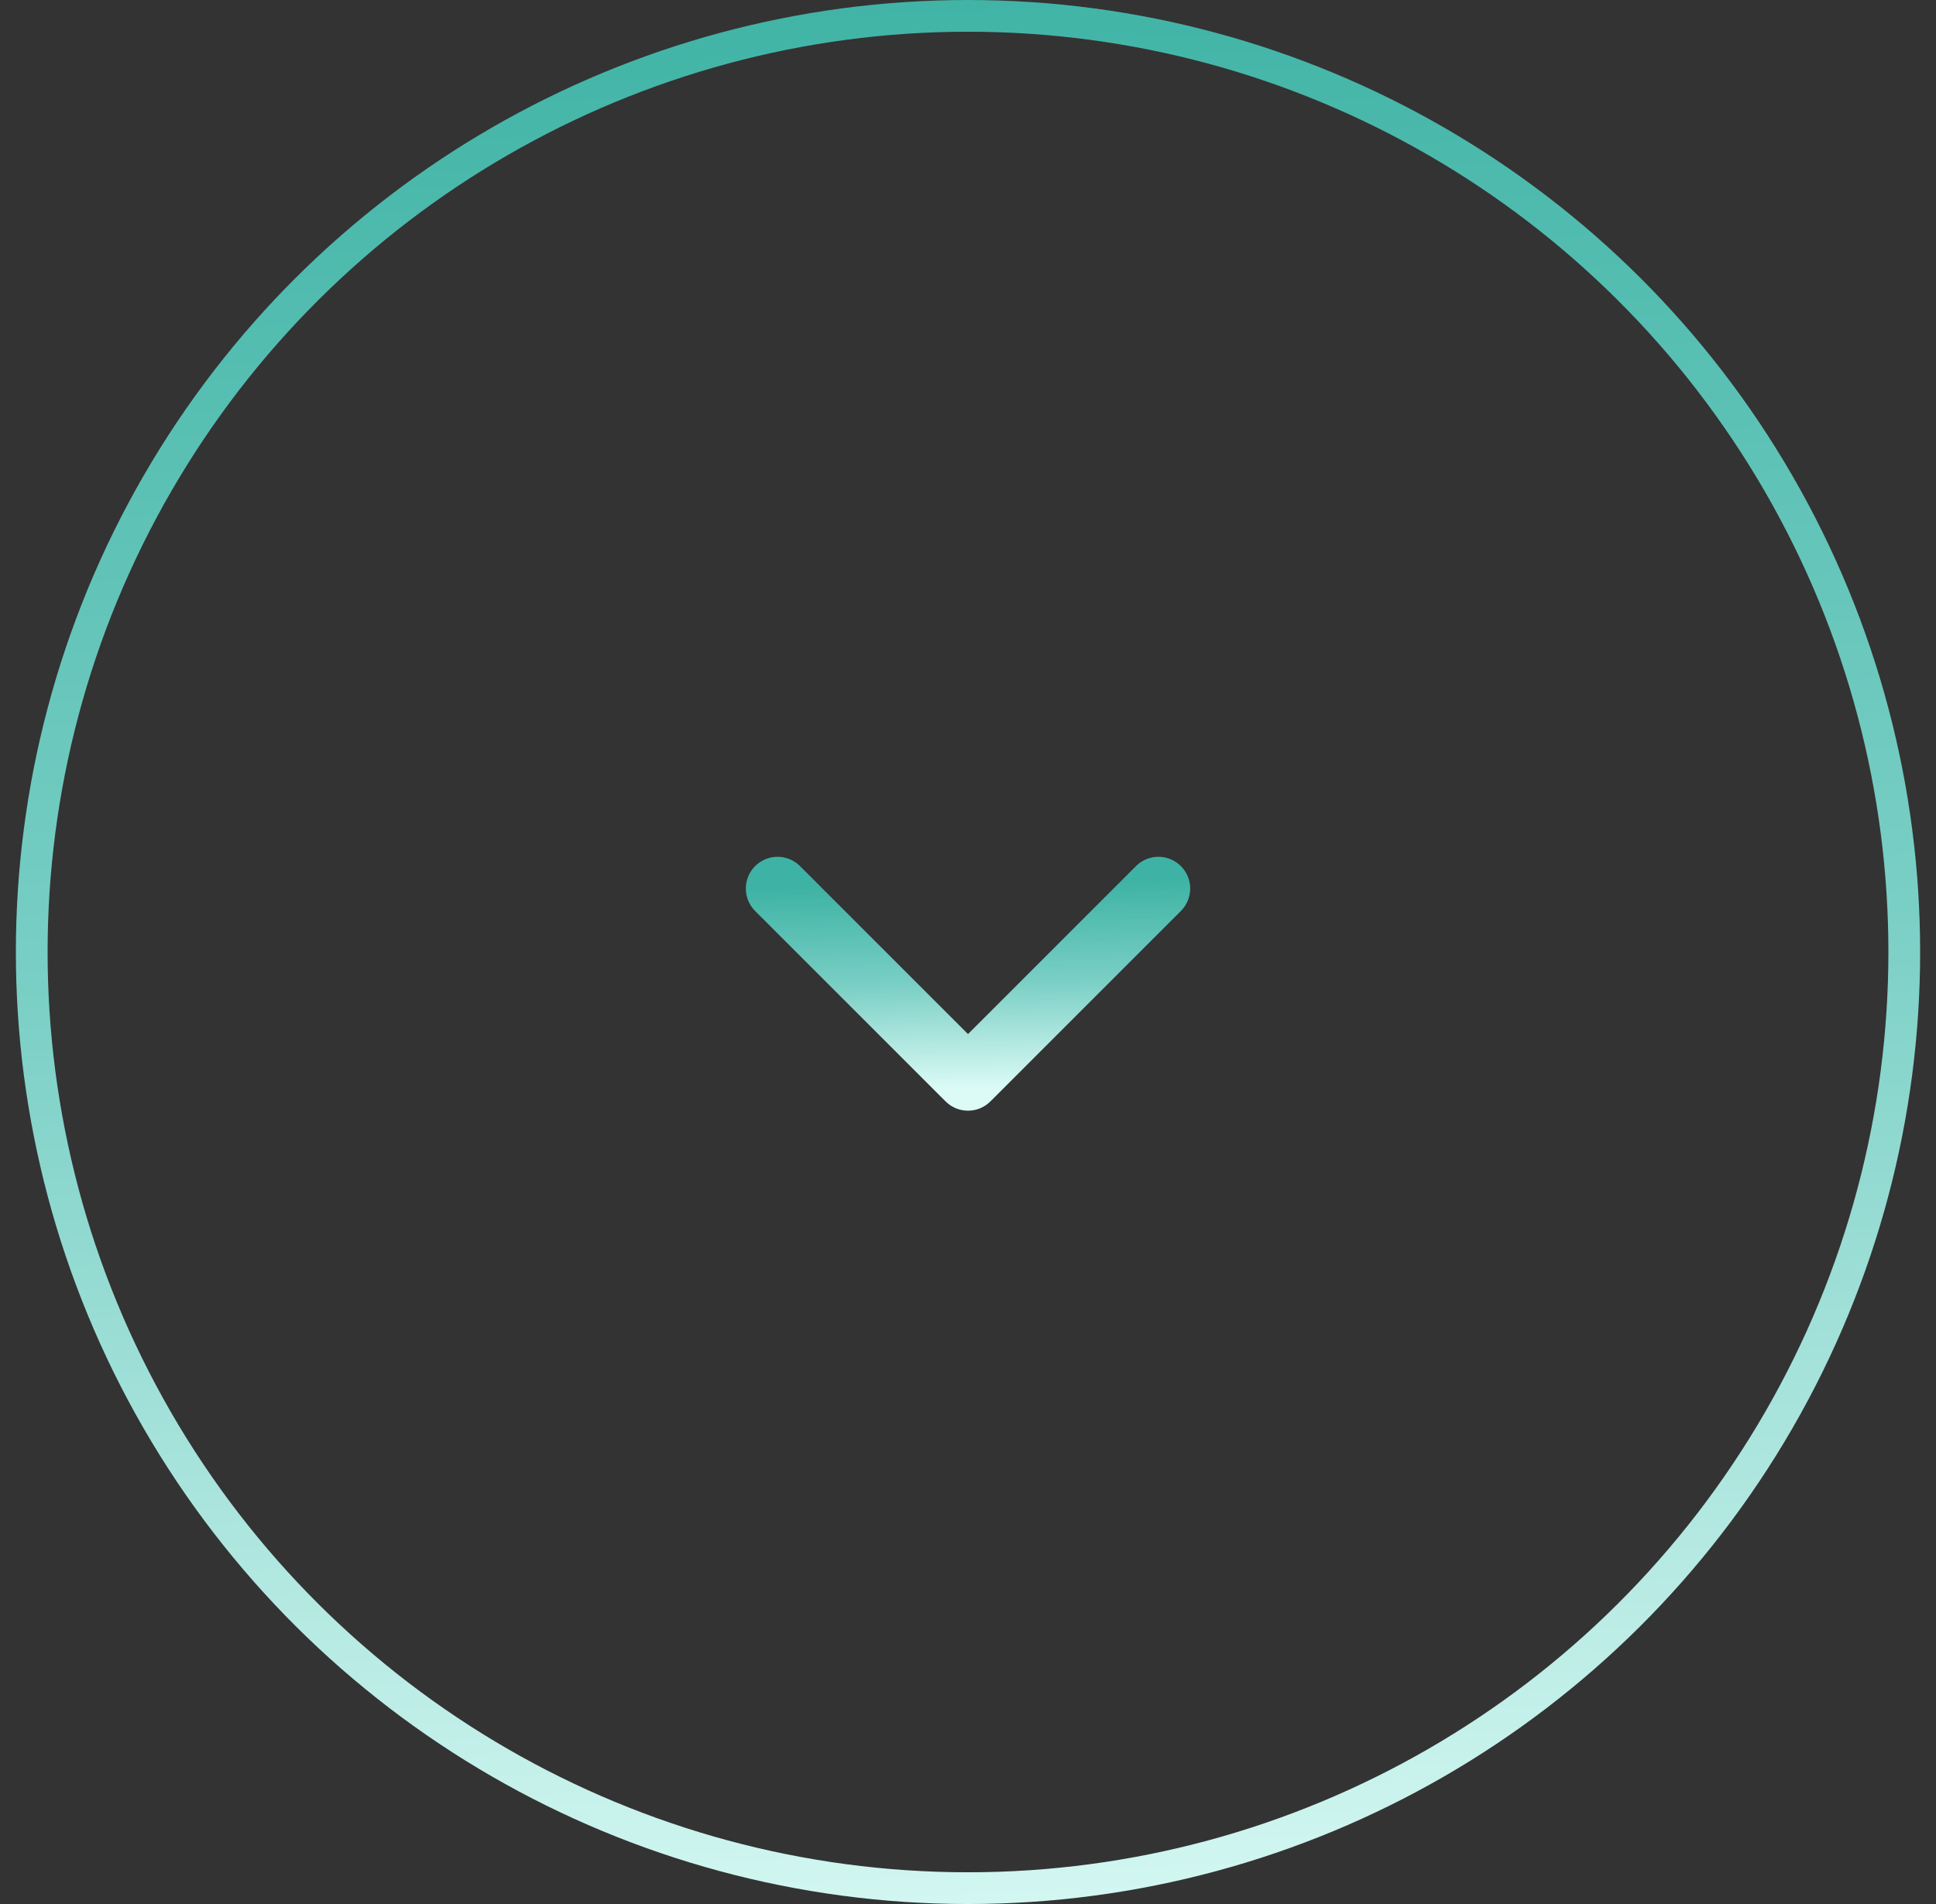 <svg width="61" height="60" viewBox="0 0 61 60" fill="none" xmlns="http://www.w3.org/2000/svg">
<rect x="0" y="0" width="61" height="60" fill="#333333" stroke="none"/>
<circle cx="30" cy="30" r="29.5" transform="matrix(4.37114e-08 -1 -1 -4.37114e-08 60.5 60)" stroke="url(#paint0_linear_476_4644)"/>
<path d="M24.5 28L30.5 34L36.5 28" stroke="url(#paint1_linear_476_4644)" stroke-width="2" stroke-linecap="round" stroke-linejoin="round"/>
<defs>
<linearGradient id="paint0_linear_476_4644" x1="60" y1="59.648" x2="-4.454" y2="56.726" gradientUnits="userSpaceOnUse">
<stop stop-color="#3EB3A5"/>
<stop offset="0.484" stop-color="#7ACFC5"/>
<stop offset="1" stop-color="#DCFBF6"/>
</linearGradient>
<linearGradient id="paint1_linear_476_4644" x1="24.57" y1="28" x2="24.717" y2="34.455" gradientUnits="userSpaceOnUse">
<stop stop-color="#3EB3A5"/>
<stop offset="0.484" stop-color="#7ACFC5"/>
<stop offset="1" stop-color="#DCFBF6"/>
</linearGradient>
</defs>
</svg>
